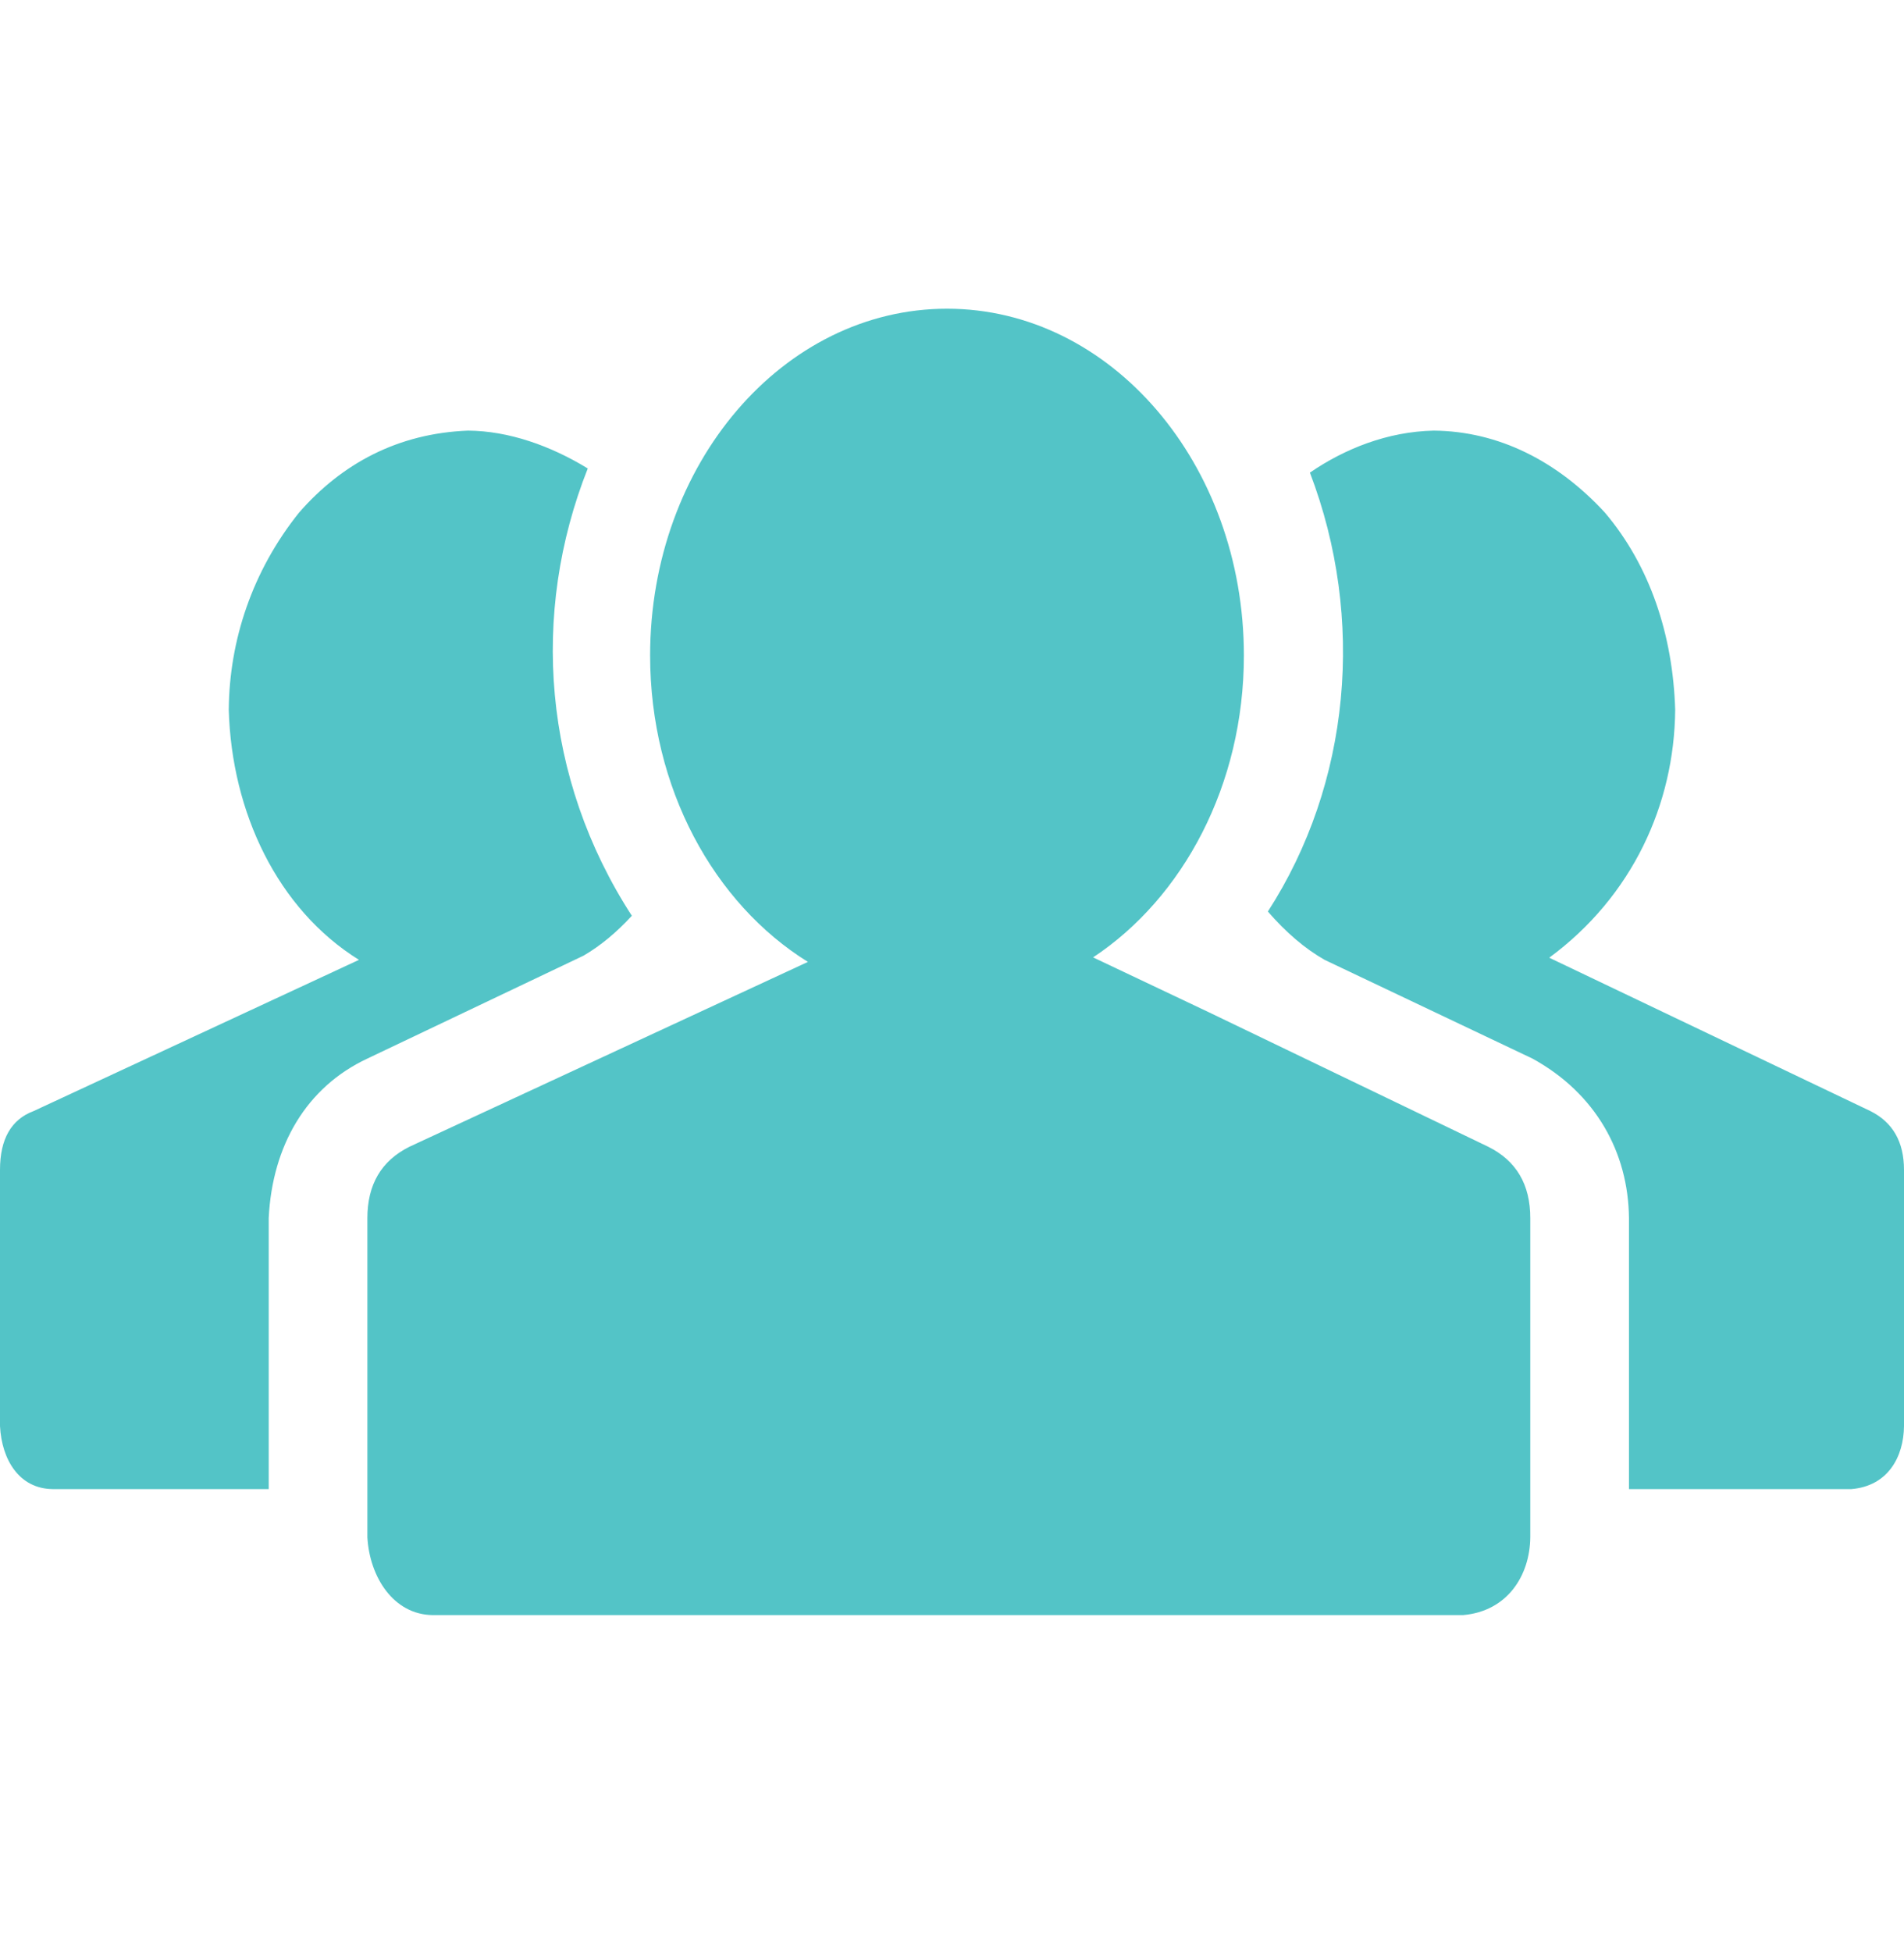 <svg width="40" height="41" viewBox="0 0 40 41" fill="none" xmlns="http://www.w3.org/2000/svg">
<path d="M19.895 6.483C16.45 6.483 13.658 9.743 13.658 13.765C13.658 16.554 15.001 18.977 16.973 20.2L14.686 21.26L8.599 24.083C8.011 24.377 7.718 24.875 7.718 25.581V32.284C7.766 33.122 8.269 33.904 9.084 33.917H30.738C31.669 33.836 32.14 33.086 32.149 32.284V25.581C32.149 24.875 31.856 24.377 31.268 24.083L25.401 21.26L22.964 20.105C24.855 18.854 26.132 16.484 26.132 13.765C26.132 9.743 23.34 6.483 19.895 6.483ZM9.834 9.043C8.352 9.1 7.177 9.741 6.284 10.763C5.297 11.994 4.816 13.455 4.806 14.909C4.867 17.058 5.829 19.092 7.541 20.157L0.705 23.333C0.235 23.509 0 23.921 0 24.568V29.948C0.037 30.661 0.407 31.261 1.102 31.271H5.645V25.581C5.72 24.06 6.434 22.83 7.718 22.23L12.259 20.069C12.612 19.863 12.95 19.584 13.274 19.231C11.401 16.342 11.141 12.881 12.348 9.838C11.563 9.357 10.681 9.049 9.834 9.043ZM30.12 9.043C29.151 9.064 28.255 9.421 27.519 9.925C28.693 12.996 28.369 16.459 26.636 19.142C27.018 19.583 27.416 19.922 27.828 20.157L32.194 22.23C33.523 22.959 34.209 24.2 34.222 25.581V31.271H38.897C39.666 31.205 39.993 30.592 40 29.948V24.568C40 23.98 39.765 23.568 39.295 23.333L32.547 20.112C34.297 18.822 35.175 16.888 35.193 14.909C35.146 13.341 34.667 11.886 33.715 10.763C32.719 9.683 31.484 9.055 30.12 9.043Z" fill="#53C4C7"/>
</svg>
